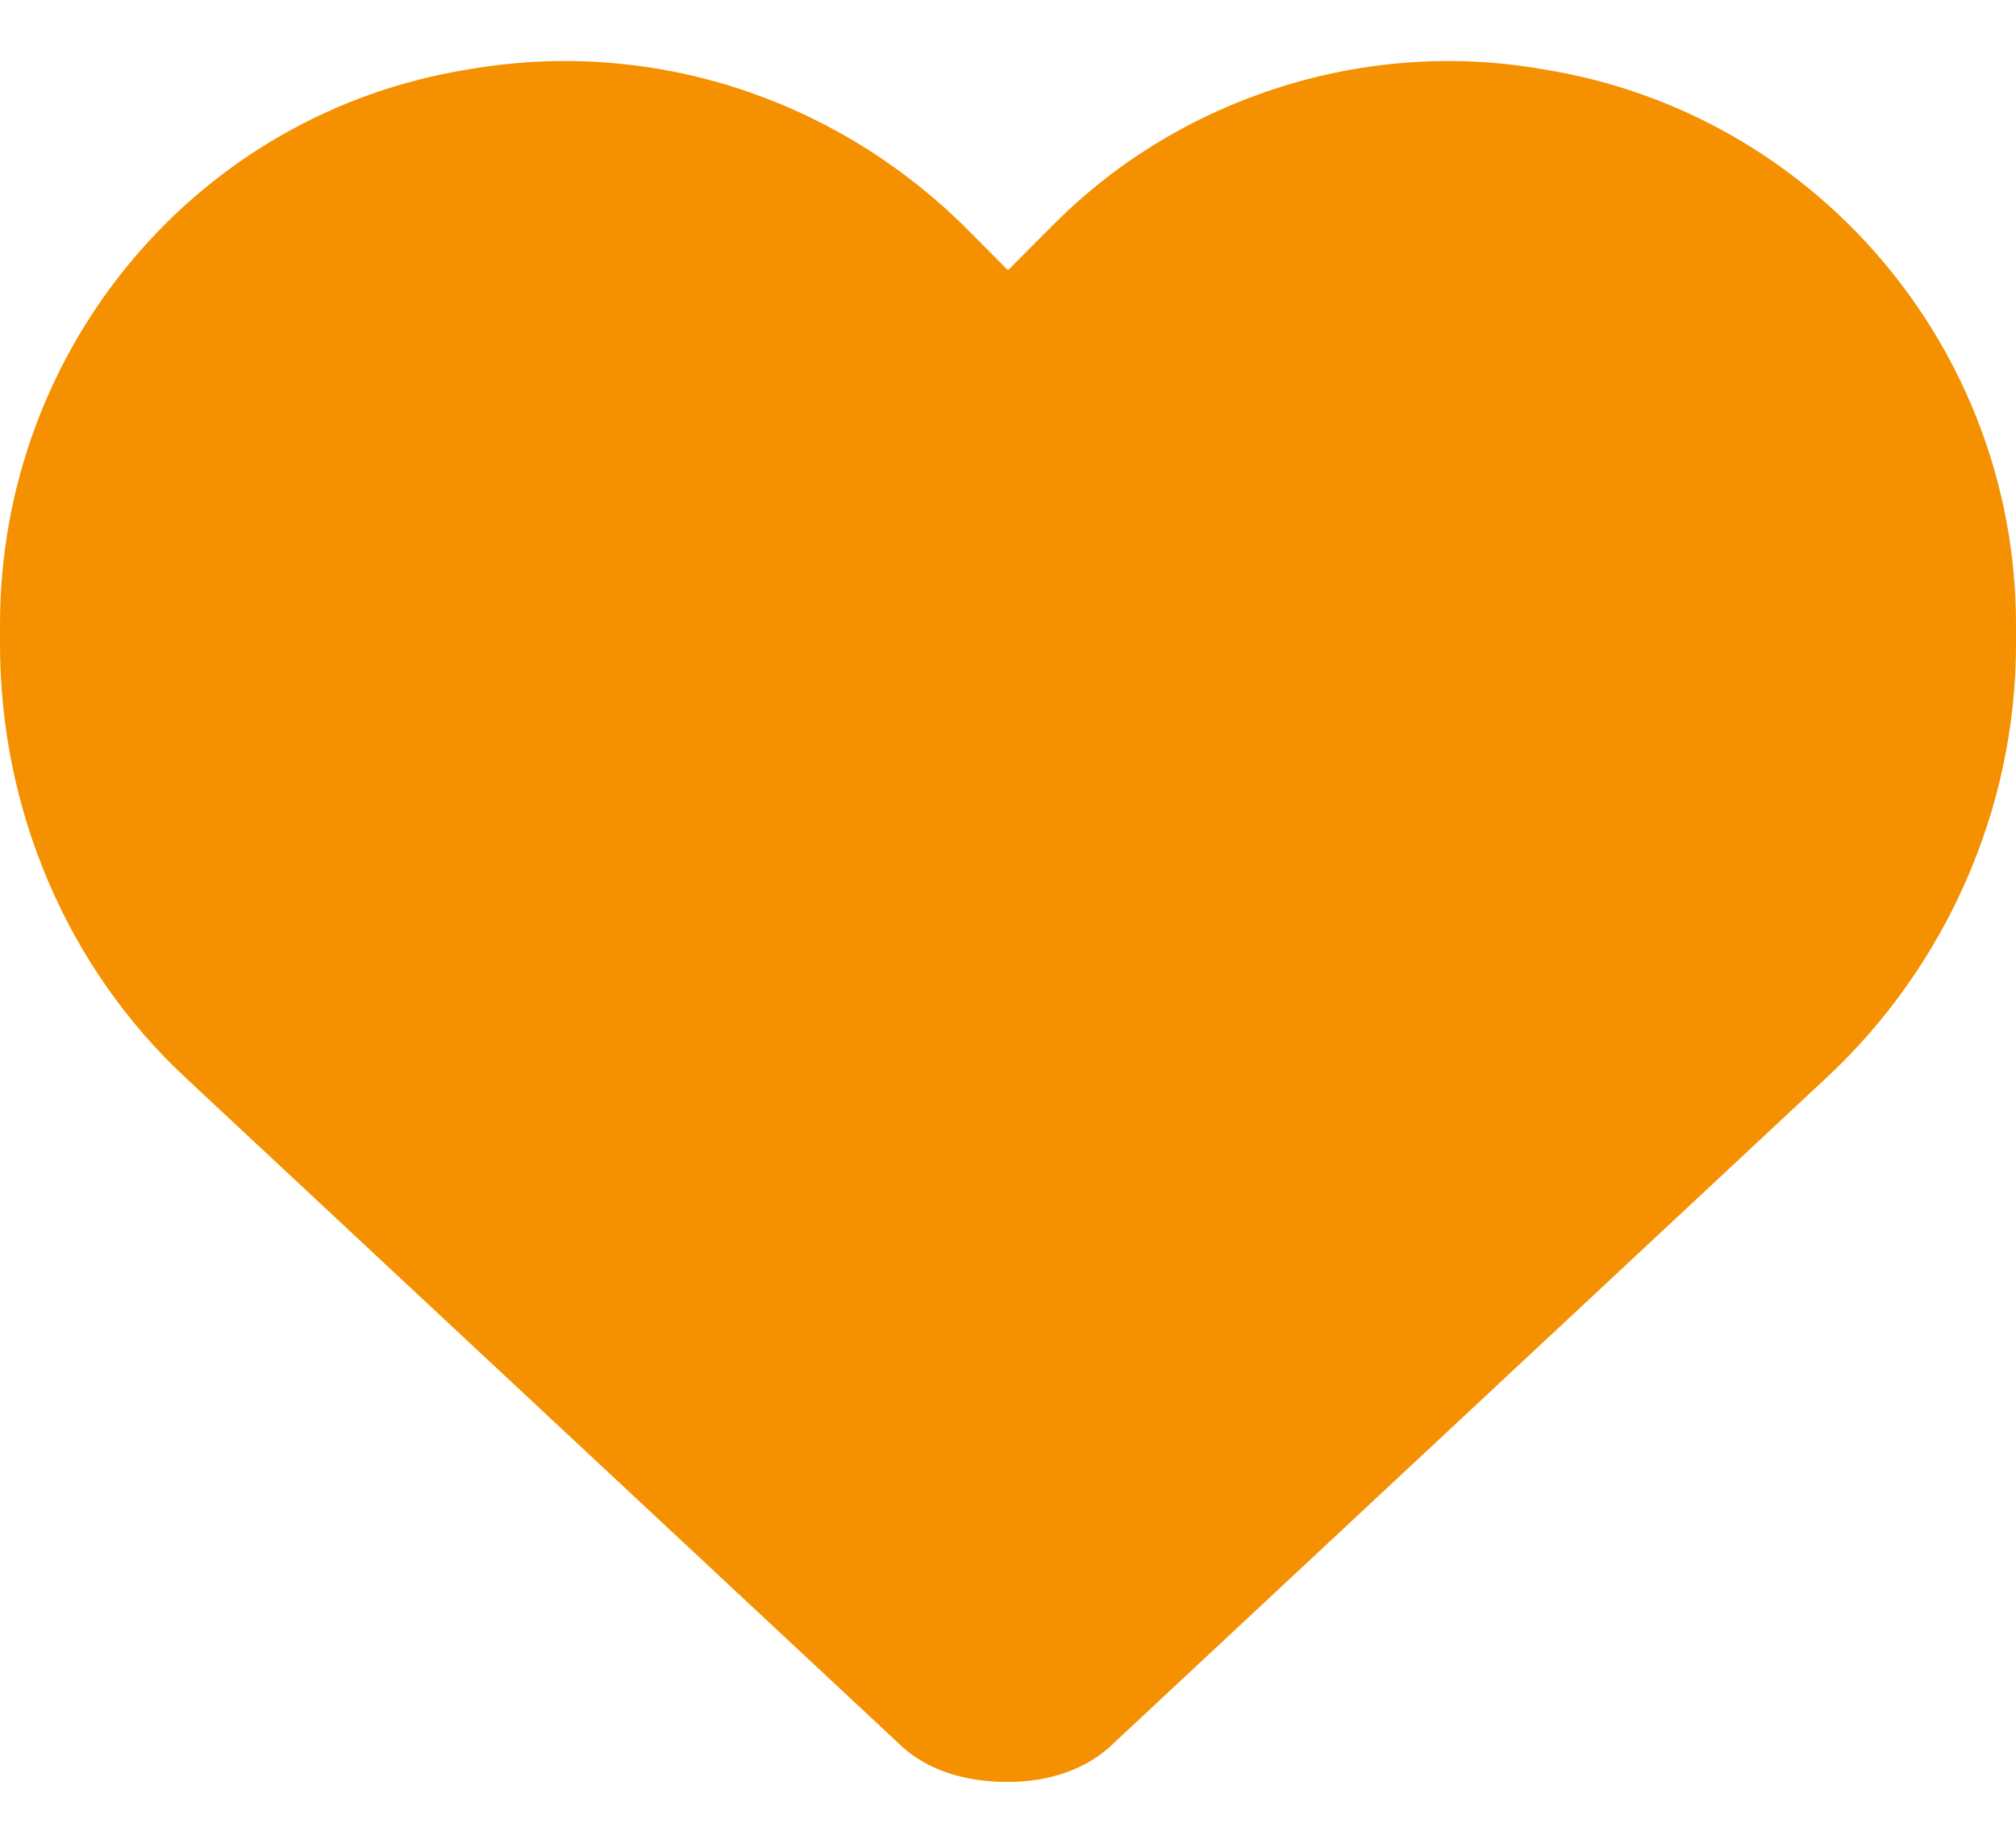 <?xml version="1.0" encoding="UTF-8"?> <svg xmlns="http://www.w3.org/2000/svg" width="24" height="22" viewBox="0 0 24 22" fill="none"><path d="M2.203 12.826C0.797 11.514 0 9.639 0 7.67V7.436C0 4.154 2.344 1.342 5.578 0.826C7.734 0.451 9.891 1.154 11.438 2.654L12 3.217L12.562 2.654C14.062 1.154 16.266 0.451 18.375 0.826C21.609 1.342 24 4.154 24 7.436V7.67C24 9.639 23.156 11.514 21.75 12.826L13.266 20.748C12.938 21.076 12.469 21.217 12 21.217C11.484 21.217 11.016 21.076 10.688 20.748L2.203 12.826Z" fill="#F59100"></path></svg> 